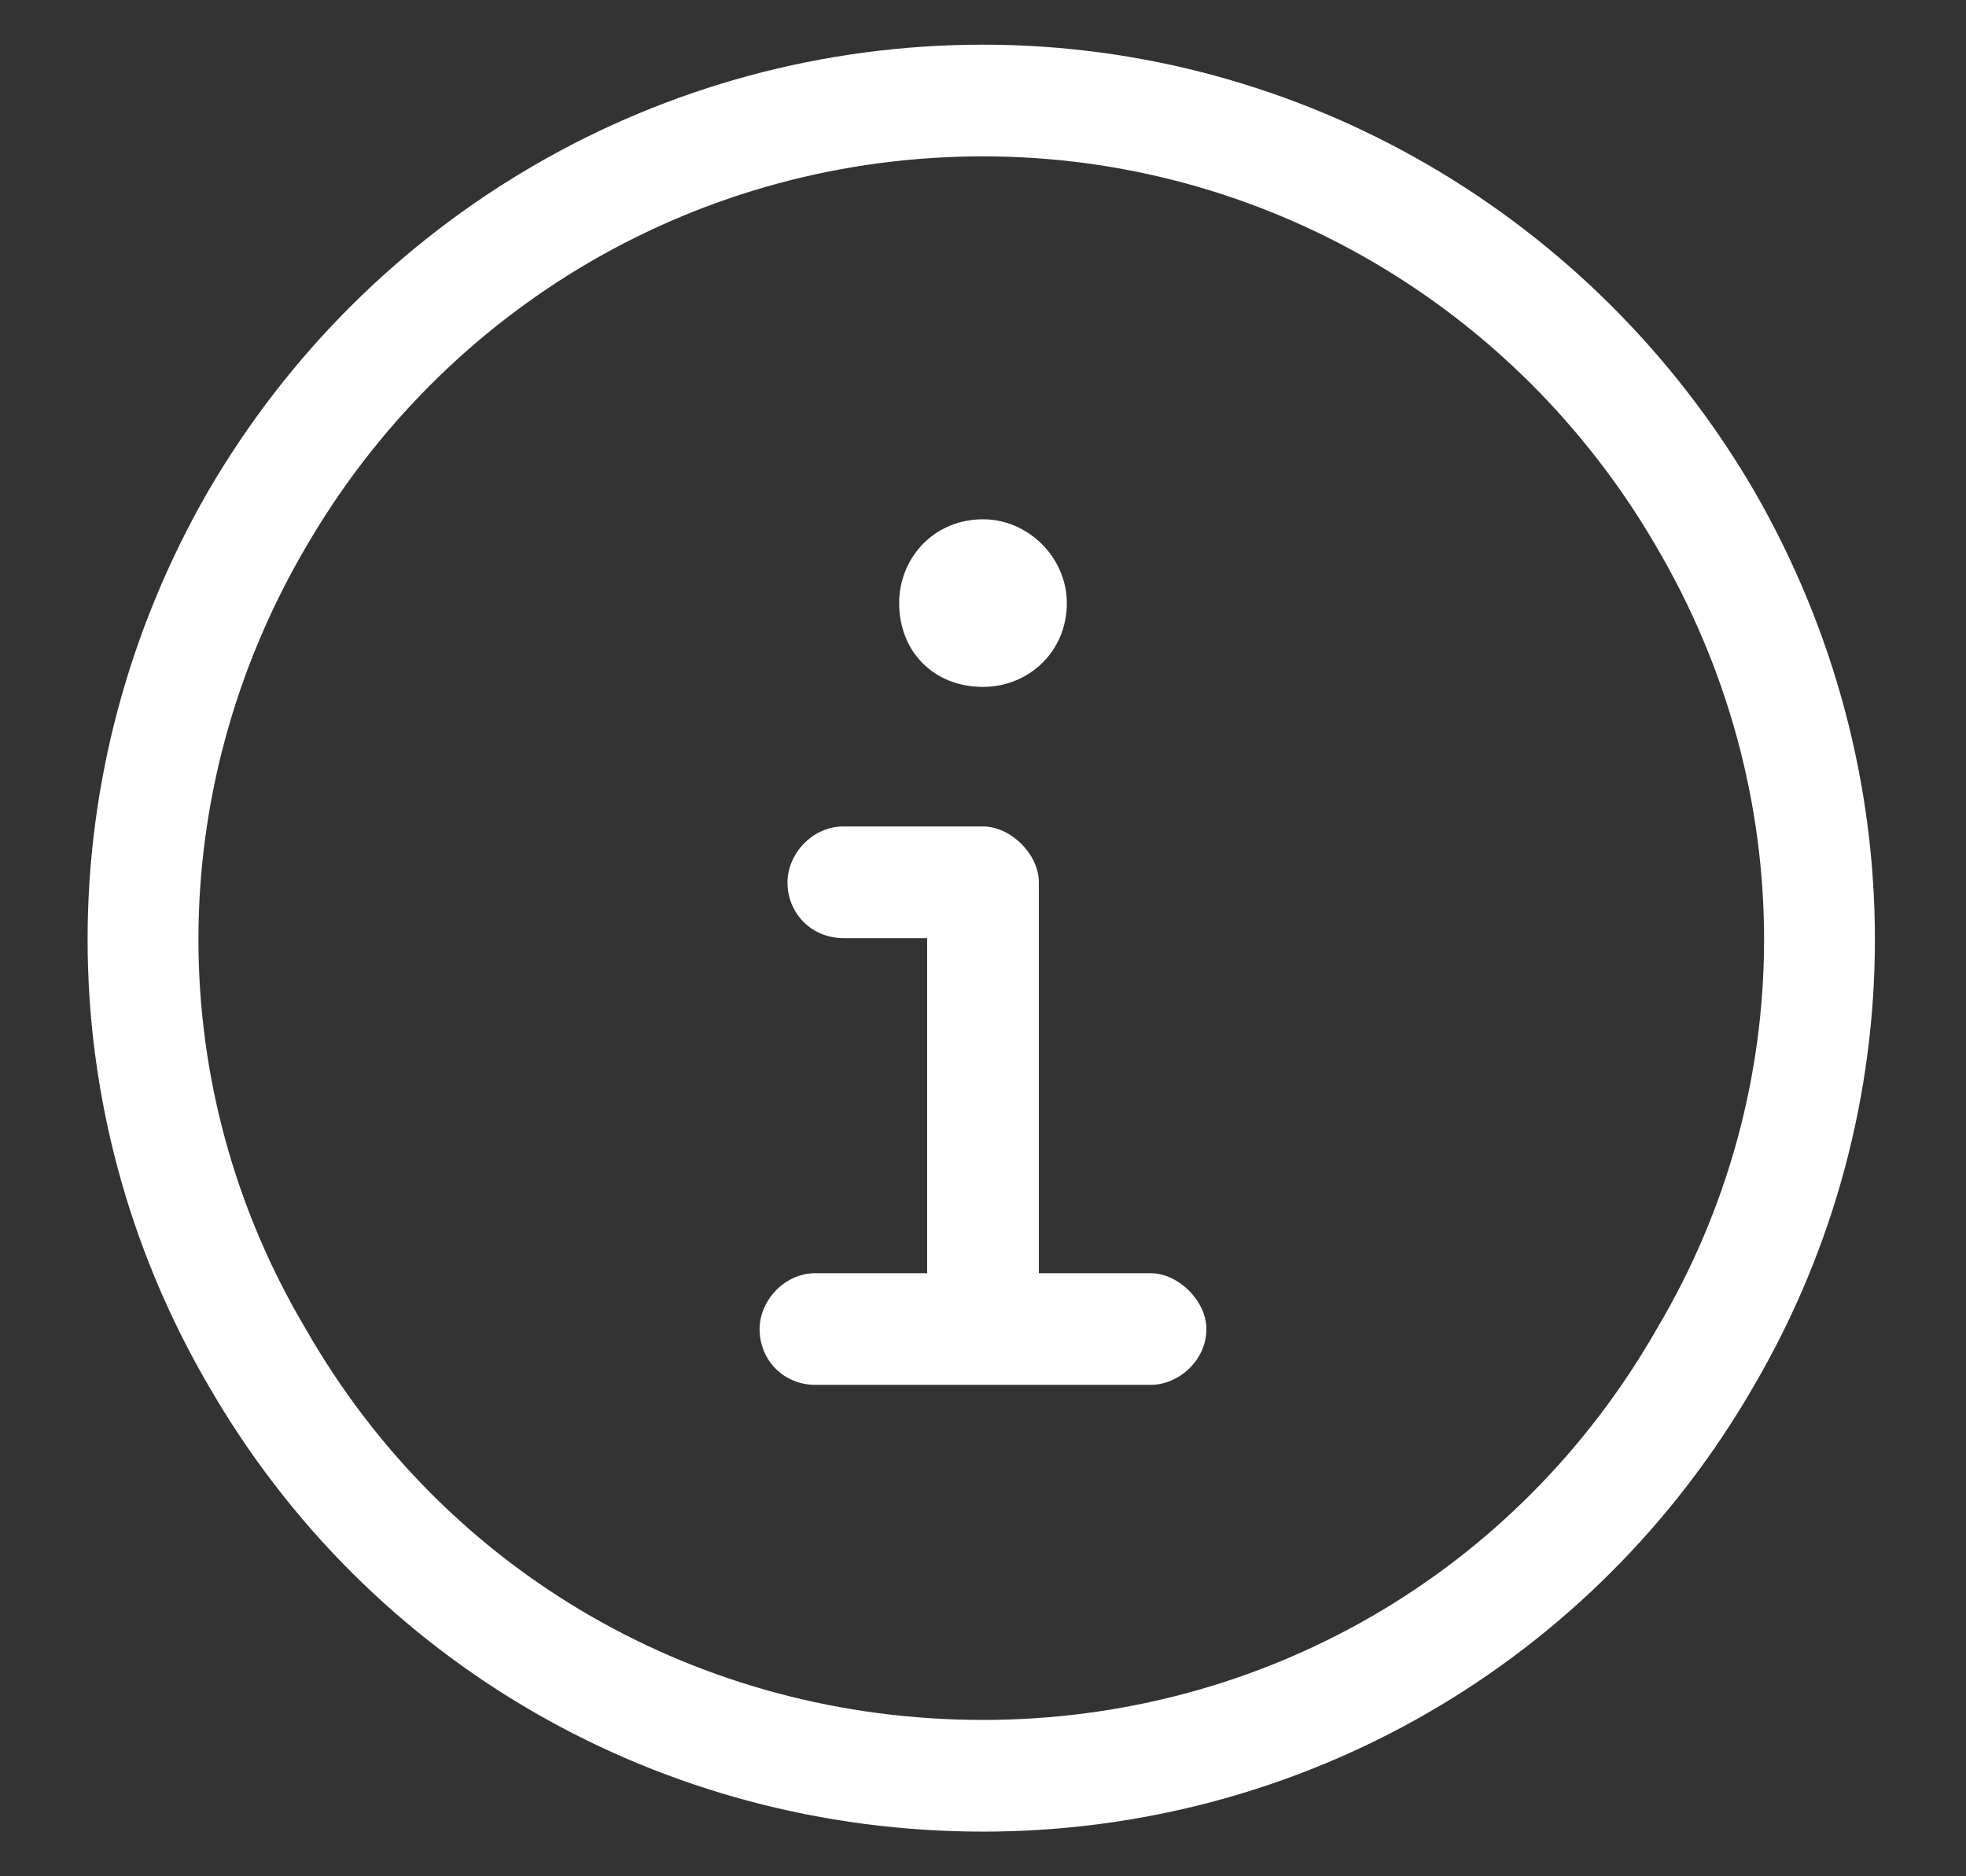<svg width="22" height="21" viewBox="0 0 22 21" fill="none" xmlns="http://www.w3.org/2000/svg">
<rect x="0" y="0" width="22" height="21" fill="#333333" stroke="none"/>
<path d="M11 1.75C7.836 1.75 4.984 3.43 3.422 6.125C1.82 8.859 1.82 12.18 3.422 14.875C4.984 17.609 7.836 19.25 11 19.25C14.125 19.25 16.977 17.609 18.539 14.875C20.141 12.18 20.141 8.859 18.539 6.125C16.977 3.43 14.125 1.75 11 1.75ZM11 20.5C7.406 20.5 4.125 18.625 2.328 15.5C0.531 12.414 0.531 8.625 2.328 5.5C4.125 2.414 7.406 0.5 11 0.5C14.555 0.5 17.836 2.414 19.633 5.5C21.43 8.625 21.43 12.414 19.633 15.5C17.836 18.625 14.555 20.5 11 20.5ZM9.125 14.25H10.375V10.5H9.438C9.086 10.5 8.812 10.227 8.812 9.875C8.812 9.562 9.086 9.25 9.438 9.25H11C11.312 9.25 11.625 9.562 11.625 9.875V14.25H12.875C13.188 14.25 13.5 14.562 13.5 14.875C13.5 15.227 13.188 15.5 12.875 15.5H9.125C8.773 15.5 8.5 15.227 8.5 14.875C8.5 14.562 8.773 14.25 9.125 14.25ZM11 7.688C10.453 7.688 10.062 7.297 10.062 6.75C10.062 6.242 10.453 5.812 11 5.812C11.508 5.812 11.938 6.242 11.938 6.75C11.938 7.297 11.508 7.688 11 7.688Z" fill="white"/>
</svg>
